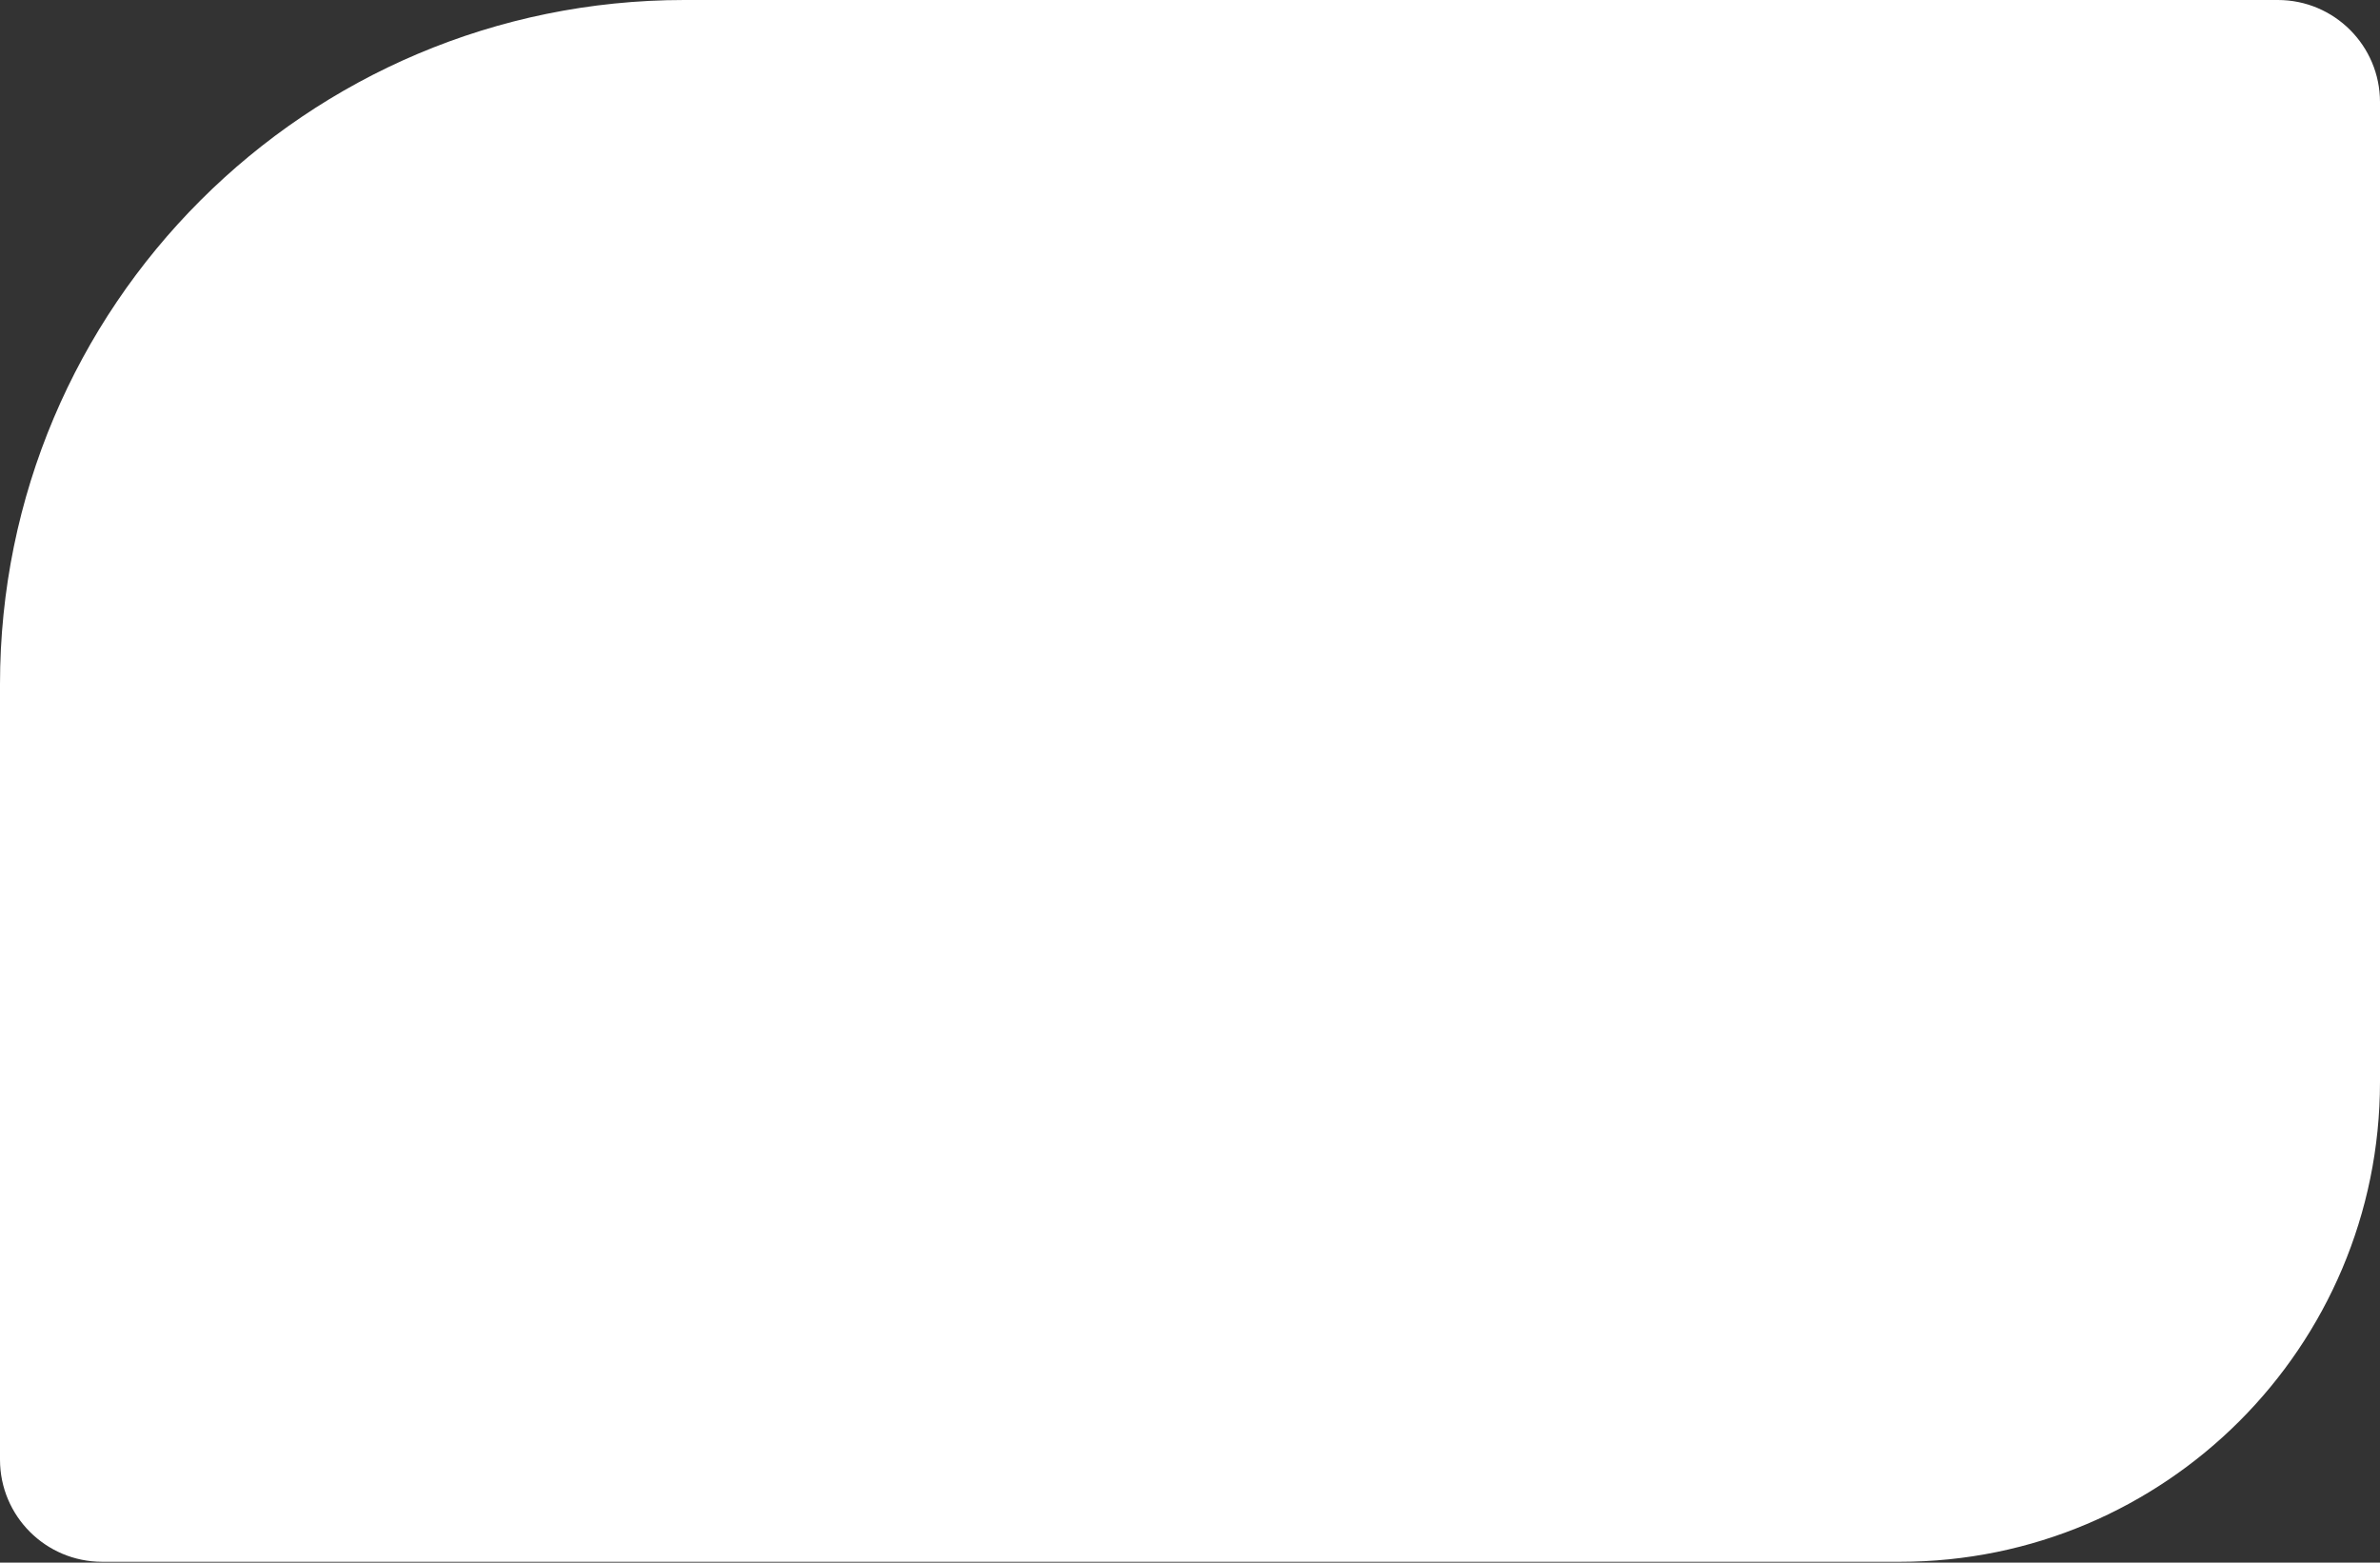 <?xml version="1.0" encoding="UTF-8"?> <svg xmlns="http://www.w3.org/2000/svg" width="233" height="153" fill="none"><rect width="100%" height="100%" fill="#333333" stroke="none"/><path fill="#fff" d="M0 67C0 29.997 29.997 0 67 0h156c5.523 0 10 4.477 10 10v95.915c0 25.957-21.043 47-47 47H10c-5.523 0-10-4.478-10-10z"></path></svg> 